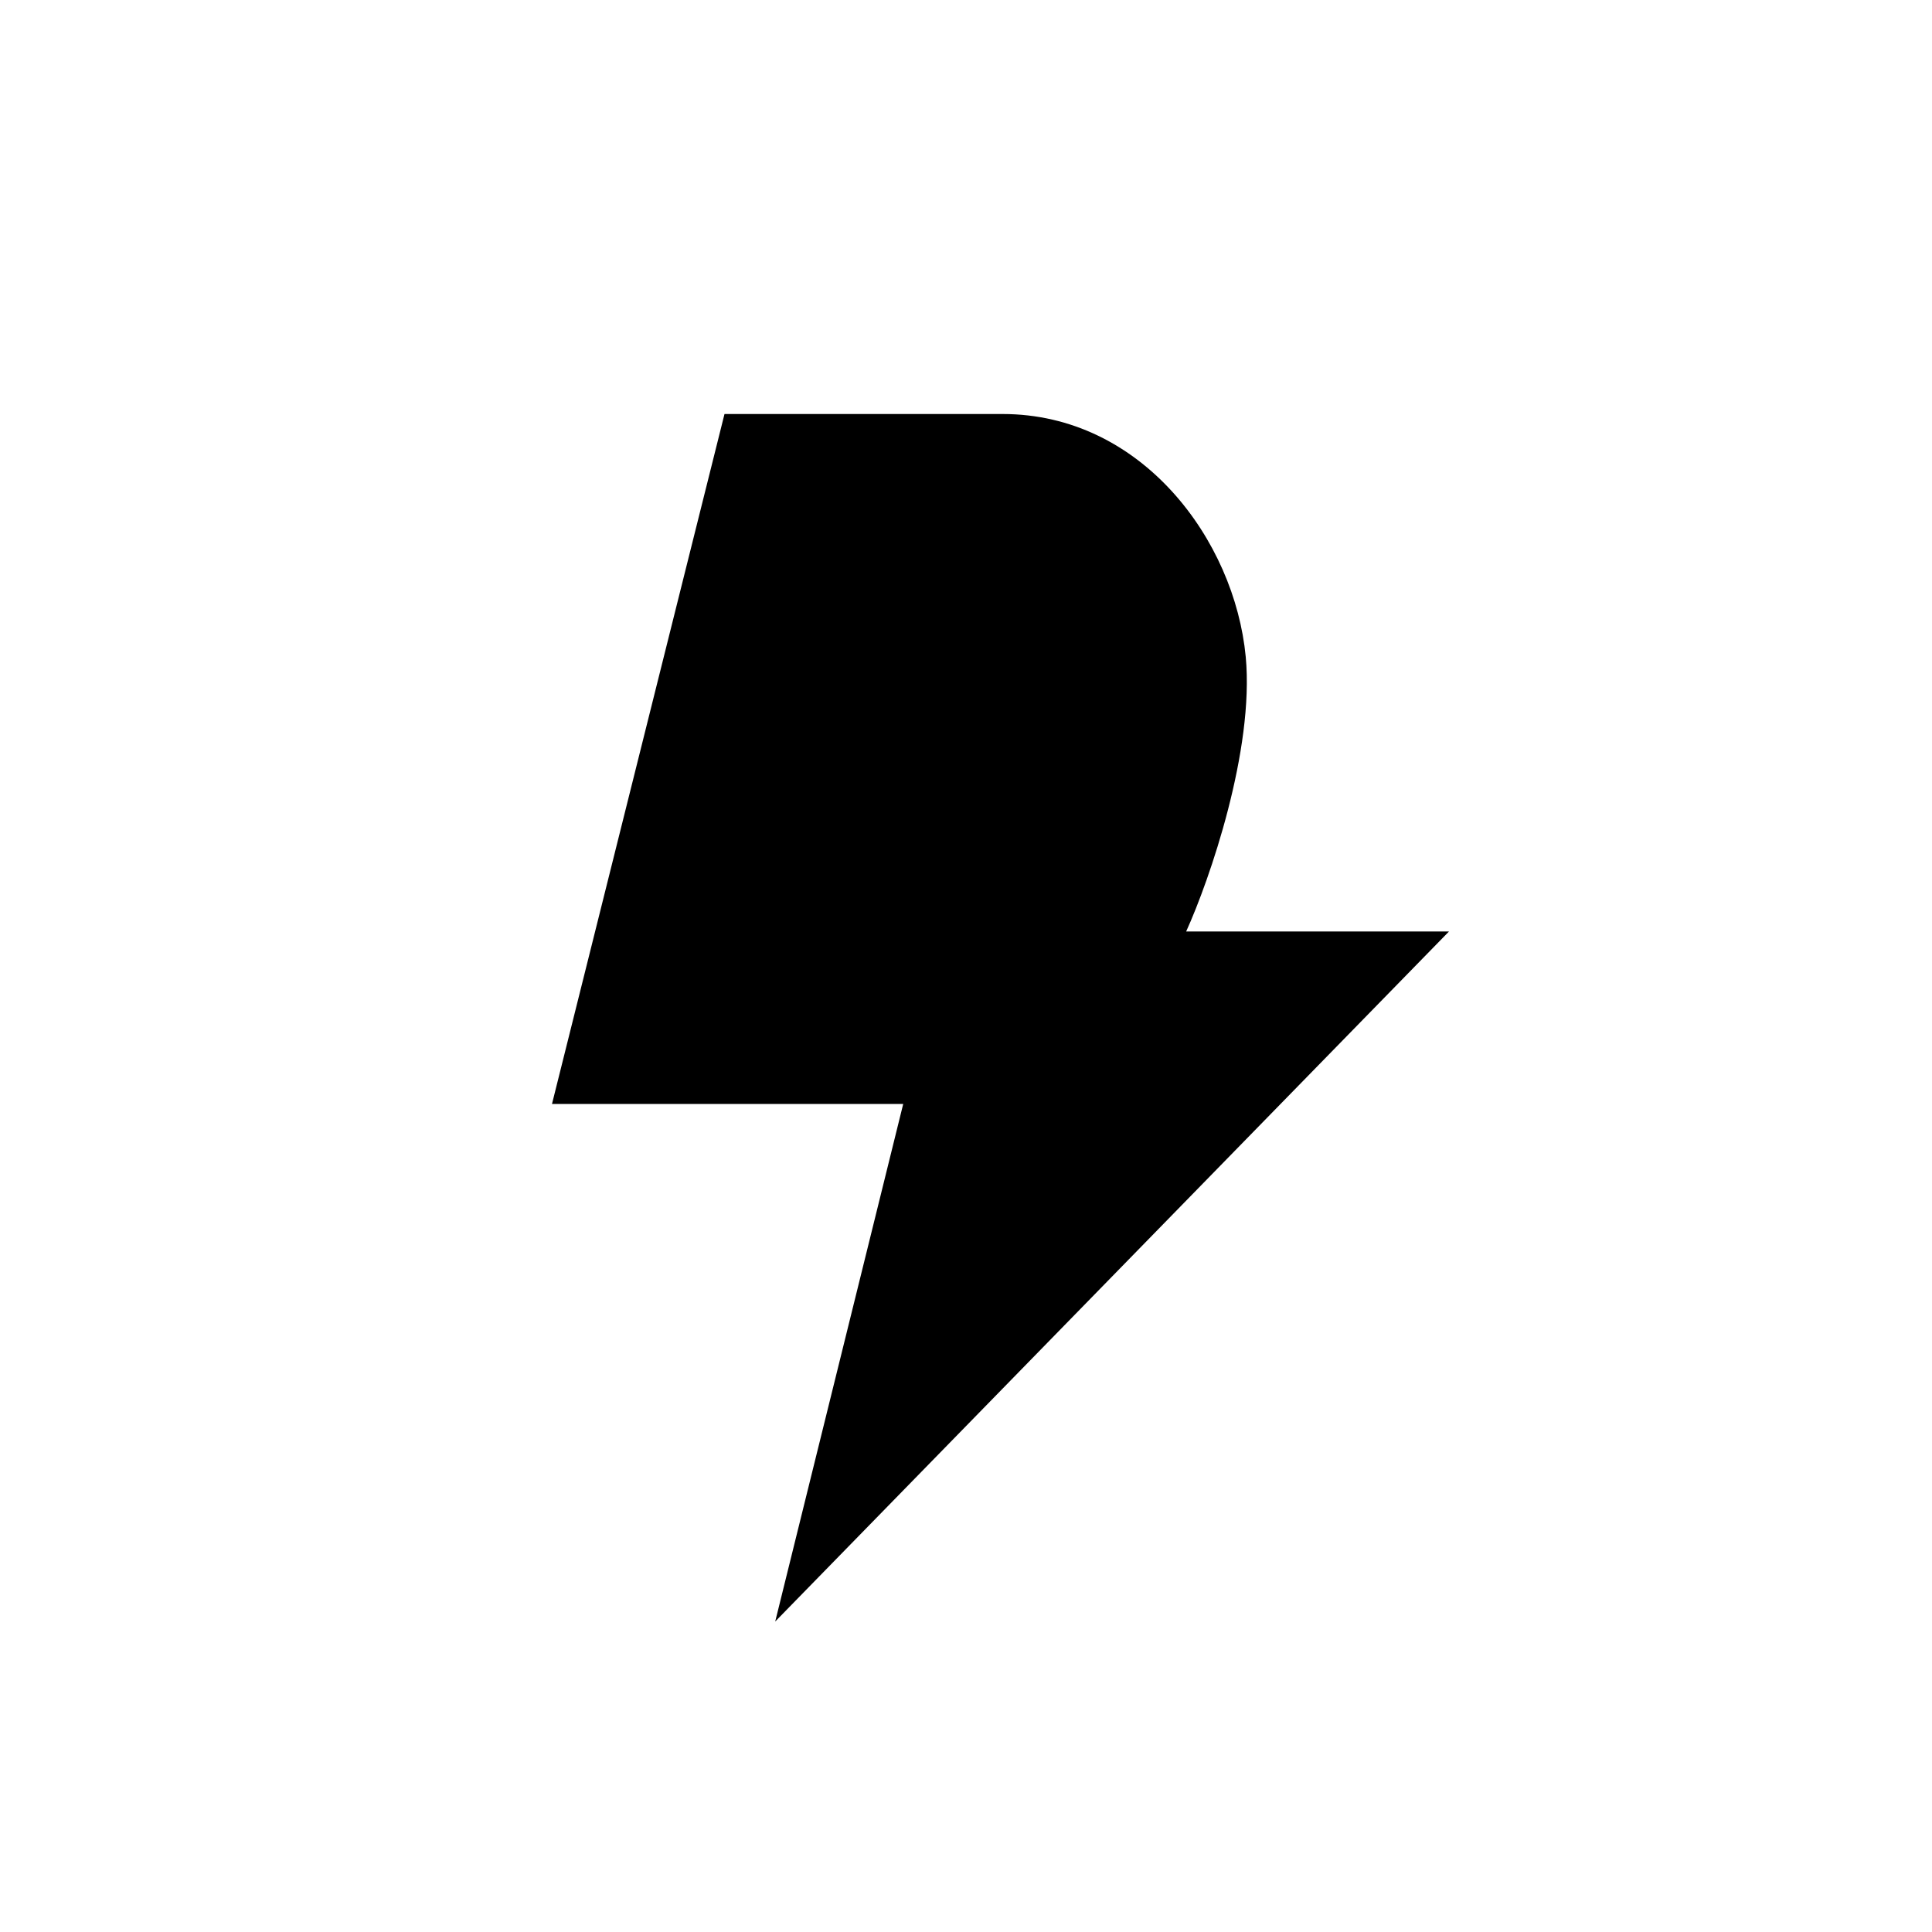 <?xml version="1.0" encoding="utf-8"?>
<!-- Generator: www.svgicons.com -->
<svg xmlns="http://www.w3.org/2000/svg" width="800" height="800" viewBox="0 0 24 24">
<path fill="currentColor" d="M11.22 13.714H6.857L9 5.143h3.454c1.731 0 2.884 1.568 3.021 3.017c.108 1.157-.45 2.773-.74 3.411H18l-8.37 8.572z"/>
</svg>